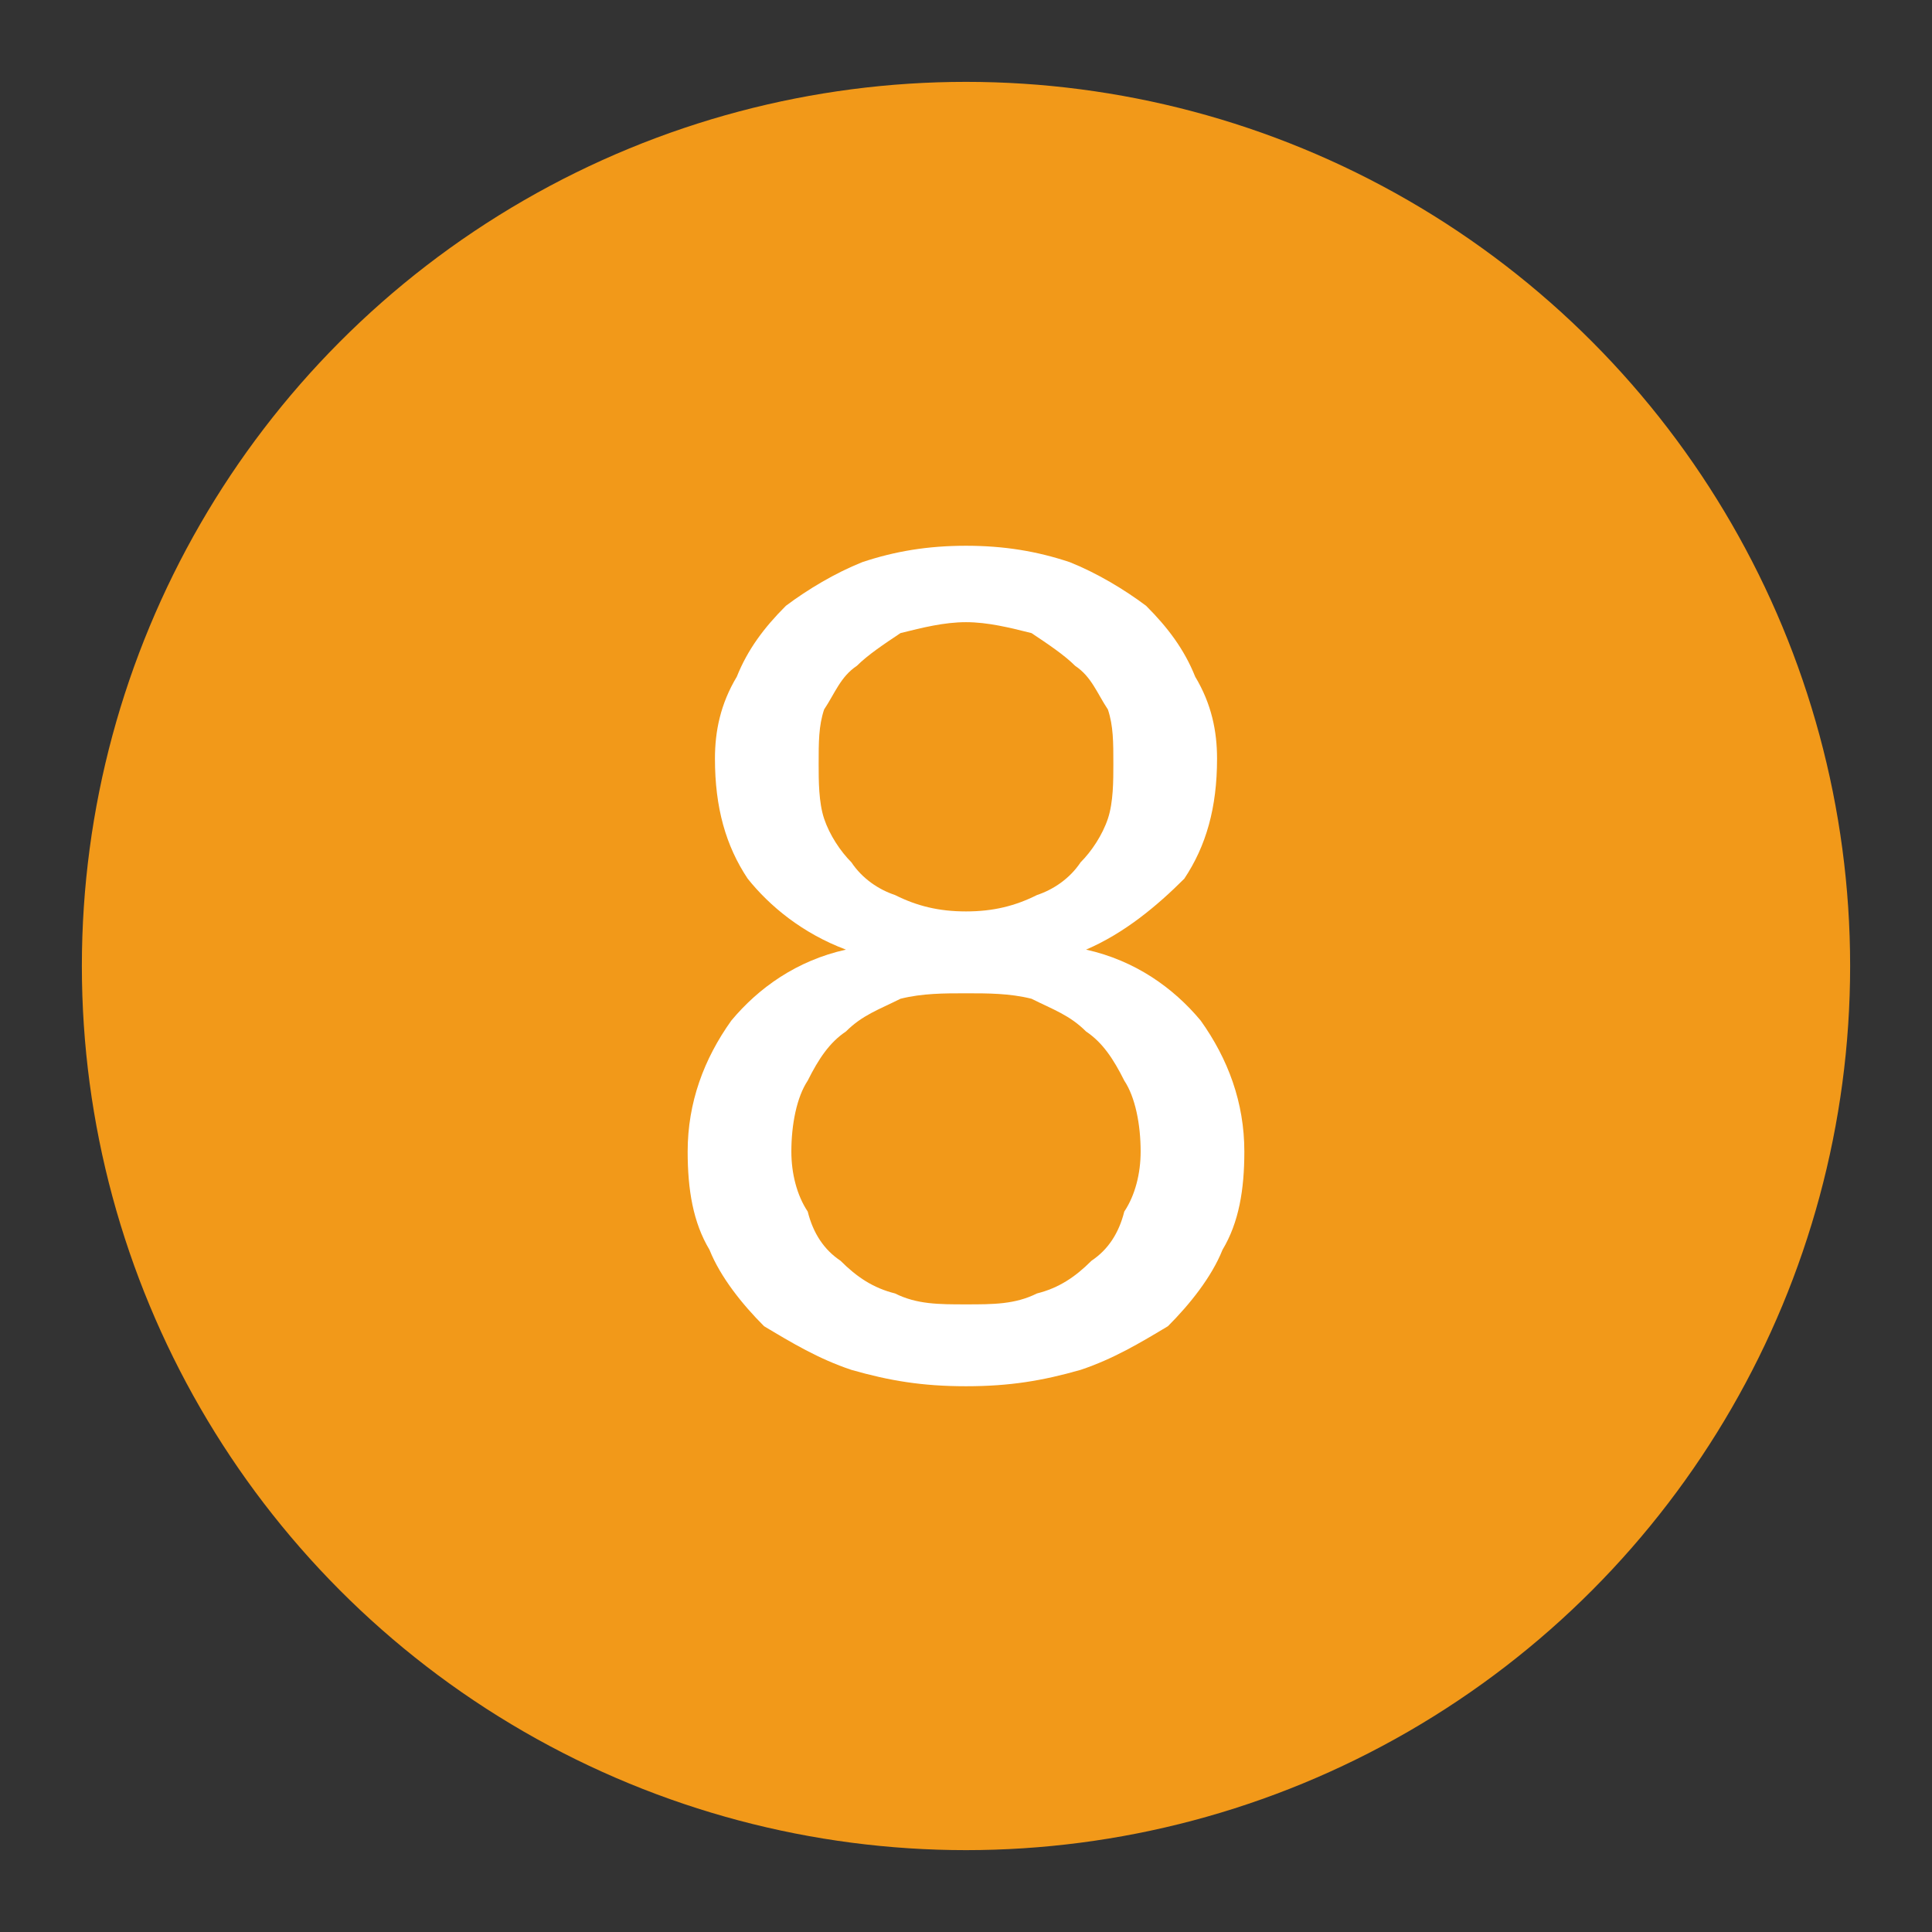 <?xml version="1.0" encoding="UTF-8"?>
<!DOCTYPE svg PUBLIC "-//W3C//DTD SVG 1.1//EN" "http://www.w3.org/Graphics/SVG/1.1/DTD/svg11.dtd">
<!-- Creator: CorelDRAW SE -->
<svg xmlns="http://www.w3.org/2000/svg" xml:space="preserve" width="354px" height="354px" version="1.1" style="shape-rendering:geometricPrecision; text-rendering:geometricPrecision; image-rendering:optimizeQuality; fill-rule:evenodd; clip-rule:evenodd"
viewBox="0 0 354 354"
 xmlns:xlink="http://www.w3.org/1999/xlink">
 <rect x="0" y="0" width="354" height="354" fill="#333333" stroke="none"/>
 <defs>
  <style type="text/css">
   <![CDATA[
    .fil0 {fill:#F29919}
    .fil1 {fill:white;fill-rule:nonzero}
   ]]>
  </style>
 </defs>
 <g id="Ebene_x0020_1">
  <circle class="fil0" cx="177" cy="177" r="162"/>
  <path class="fil1" d="M177 254c-8,0 -14,-1 -21,-3 -6,-2 -11,-5 -16,-8 -4,-4 -8,-9 -10,-14 -3,-5 -4,-11 -4,-18 0,-9 3,-17 8,-24 5,-6 12,-11 21,-13 -8,-3 -14,-8 -18,-13 -4,-6 -6,-13 -6,-22 0,-5 1,-10 4,-15 2,-5 5,-9 9,-13 4,-3 9,-6 14,-8 6,-2 12,-3 19,-3 7,0 13,1 19,3 5,2 10,5 14,8 4,4 7,8 9,13 3,5 4,10 4,15 0,9 -2,16 -6,22 -5,5 -11,10 -18,13 9,2 16,7 21,13 5,7 8,15 8,24 0,7 -1,13 -4,18 -2,5 -6,10 -10,14 -5,3 -10,6 -16,8 -7,2 -13,3 -21,3zm0 -15c5,0 9,0 13,-2 4,-1 7,-3 10,-6 3,-2 5,-5 6,-9 2,-3 3,-7 3,-11 0,-5 -1,-10 -3,-13 -2,-4 -4,-7 -7,-9 -3,-3 -6,-4 -10,-6 -4,-1 -8,-1 -12,-1 -4,0 -8,0 -12,1 -4,2 -7,3 -10,6 -3,2 -5,5 -7,9 -2,3 -3,8 -3,13 0,4 1,8 3,11 1,4 3,7 6,9 3,3 6,5 10,6 4,2 8,2 13,2zm0 -72c5,0 9,-1 13,-3 3,-1 6,-3 8,-6 2,-2 4,-5 5,-8 1,-3 1,-7 1,-10 0,-4 0,-7 -1,-10 -2,-3 -3,-6 -6,-8 -2,-2 -5,-4 -8,-6 -4,-1 -8,-2 -12,-2 -4,0 -8,1 -12,2 -3,2 -6,4 -8,6 -3,2 -4,5 -6,8 -1,3 -1,6 -1,10 0,3 0,7 1,10 1,3 3,6 5,8 2,3 5,5 8,6 4,2 8,3 13,3z"/>
 </g>
</svg>
